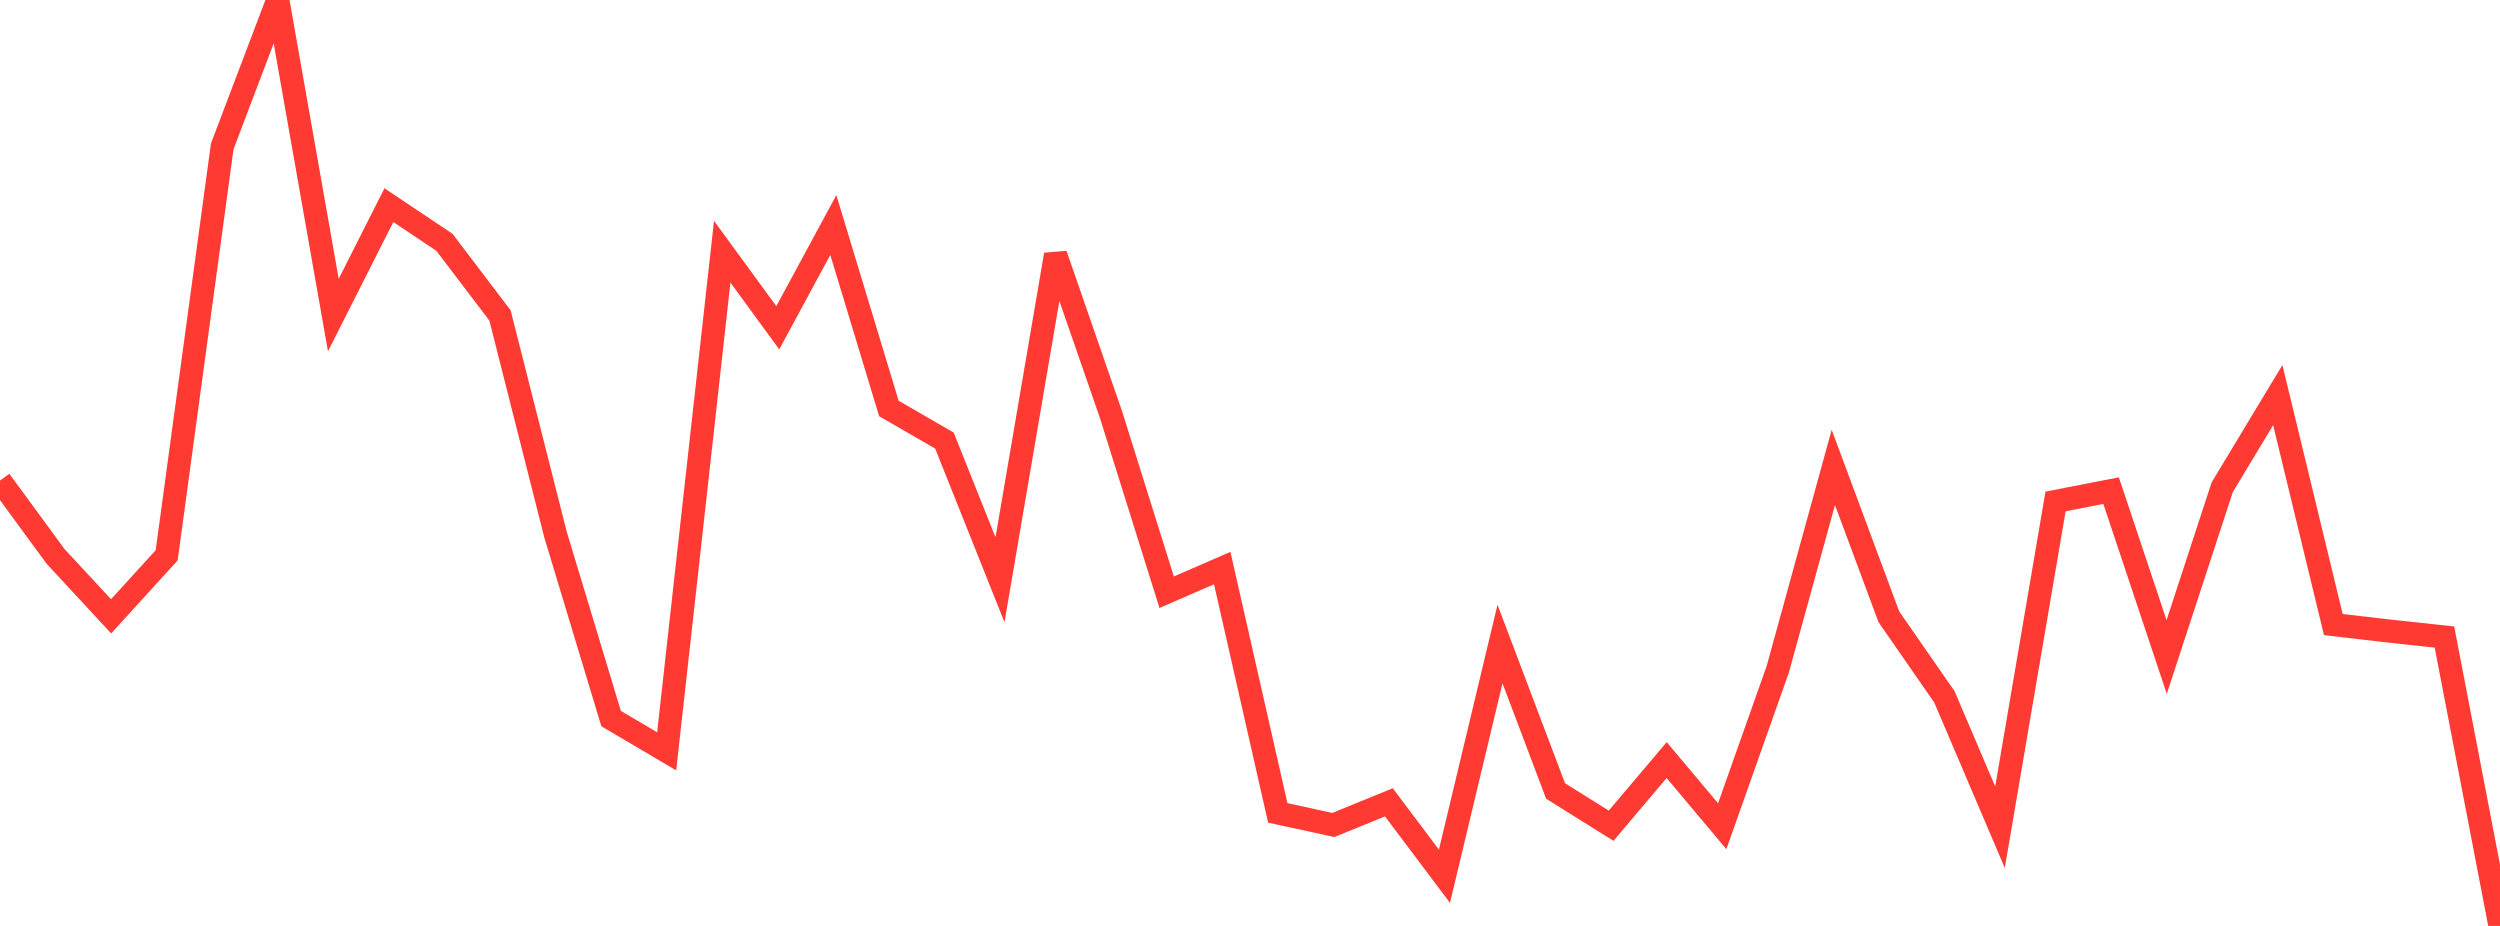 <?xml version="1.0" standalone="no"?>
<!DOCTYPE svg PUBLIC "-//W3C//DTD SVG 1.1//EN" "http://www.w3.org/Graphics/SVG/1.1/DTD/svg11.dtd">

<svg width="135" height="50" viewBox="0 0 135 50" preserveAspectRatio="none" 
  xmlns="http://www.w3.org/2000/svg"
  xmlns:xlink="http://www.w3.org/1999/xlink">


<polyline points="0.0, 25.952 3.0, 30.045 6.0, 33.282 9.0, 29.988 12.0, 7.907 15.0, 0.0 18.0, 17.013 21.0, 11.079 24.0, 13.085 27.0, 17.034 30.0, 28.876 33.0, 38.804 36.0, 40.572 39, 13.592 42.0, 17.7 45.0, 12.152 48.0, 22.058 51.0, 23.792 54.0, 31.308 57.0, 13.75 60.0, 22.406 63.0, 31.981 66.0, 30.675 69.0, 43.897 72.0, 44.549 75.0, 43.325 78, 47.317 81.0, 34.778 84.0, 42.711 87.0, 44.589 90.0, 41.044 93.0, 44.616 96.0, 36.139 99.0, 25.241 102.0, 33.31 105.0, 37.634 108.0, 44.67 111.0, 27.078 114.0, 26.494 117.0, 35.479 120.0, 26.31 123.0, 21.335 126.0, 33.727 129.0, 34.075 132.0, 34.4 135.0, 50.0" fill="none" stroke="#ff3a33" stroke-width="1.25"/>

</svg>